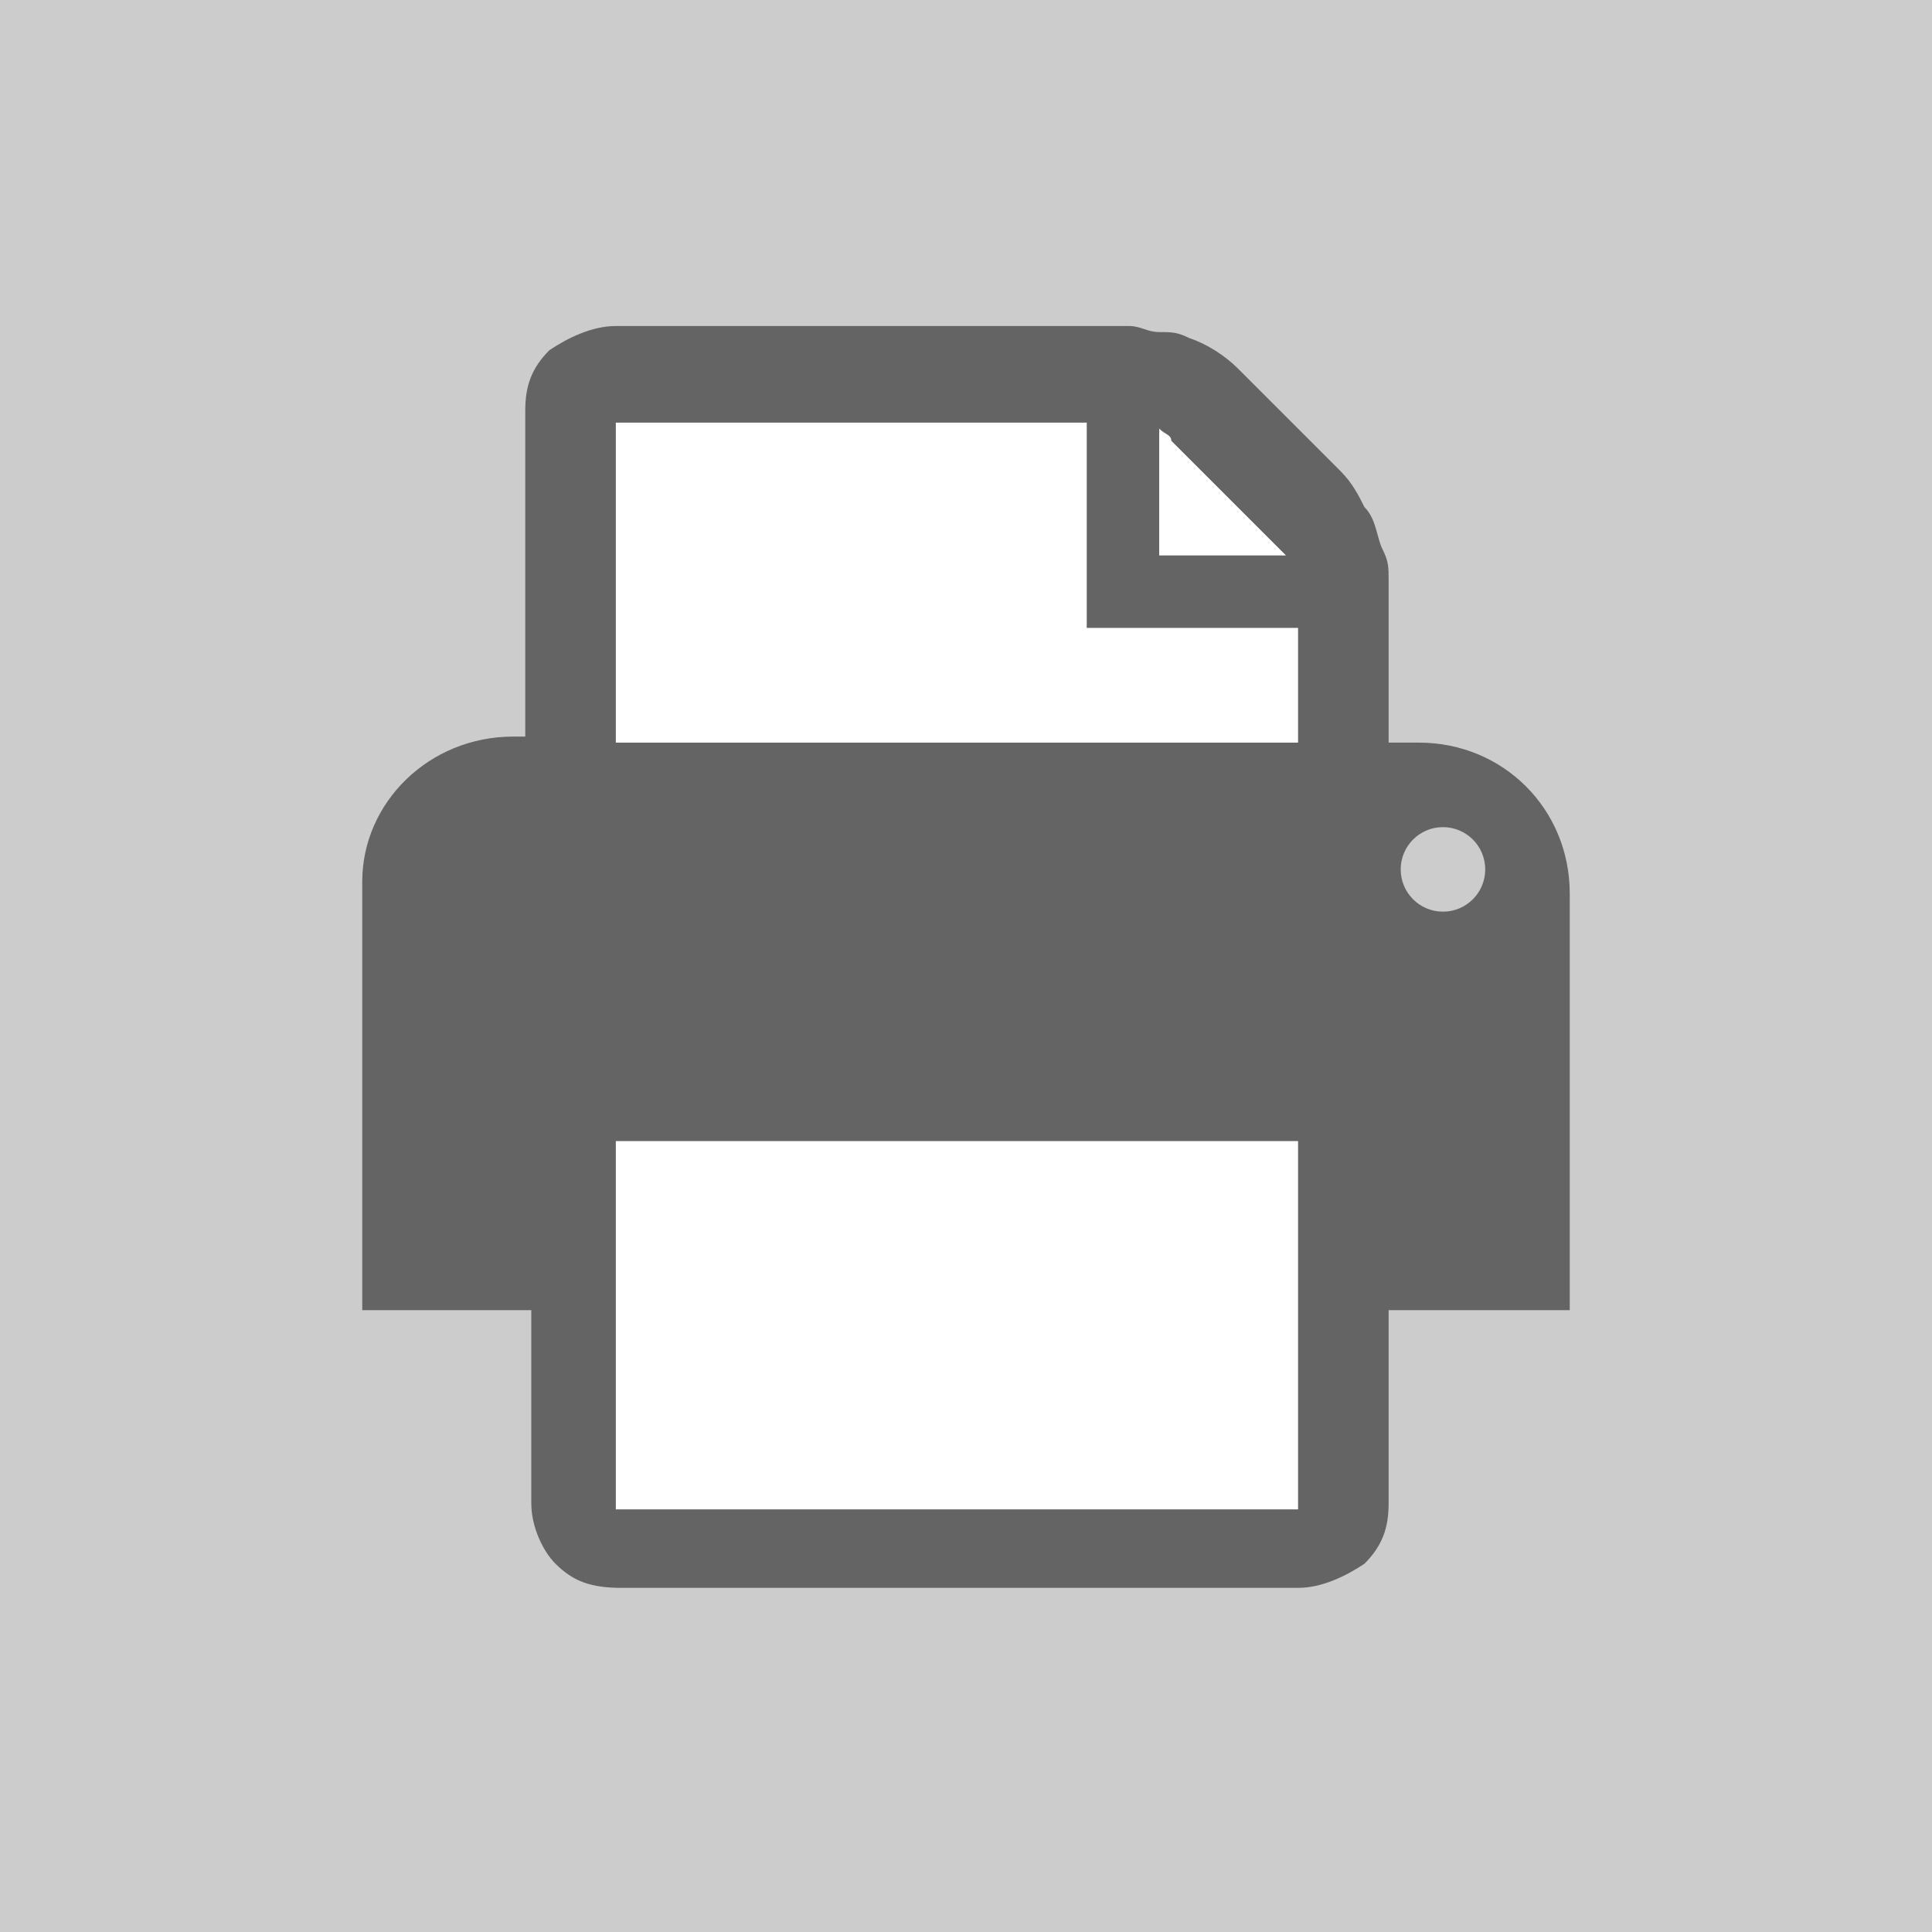 <?xml version="1.0" encoding="utf-8"?>
<!-- Generator: Adobe Illustrator 19.1.0, SVG Export Plug-In . SVG Version: 6.00 Build 0)  -->
<svg version="1.1" id="Ebene_1" xmlns="http://www.w3.org/2000/svg" xmlns:xlink="http://www.w3.org/1999/xlink" x="0px" y="0px"
	 viewBox="-1233 761 32 32" style="enable-background:new -1233 761 32 32;" xml:space="preserve">
<style type="text/css">
	.st0{fill:#CCCCCC;}
	.st1{fill:#646464;}
	.st2{fill:#FFFFFF;}
</style>
<rect x="-1233" y="761" class="st0" width="32" height="32"/>
<path class="st1" d="M-1209.5,773.3h-0.5v-2.7c0-0.2,0-0.3-0.1-0.5c-0.1-0.2-0.1-0.5-0.3-0.7c-0.1-0.2-0.2-0.4-0.4-0.6l-1.7-1.7h0
	c-0.2-0.2-0.5-0.4-0.8-0.5c-0.2-0.1-0.3-0.1-0.5-0.1c-0.2,0-0.3-0.1-0.5-0.1h-8.5c-0.4,0-0.8,0.2-1.1,0.4c-0.3,0.3-0.4,0.6-0.4,1
	v5.4h-0.2c-1.4,0-2.5,1.1-2.5,2.4v2.2v4.9h2.8v3.2c0,0.4,0.2,0.8,0.4,1c0.3,0.3,0.6,0.4,1.1,0.4h11.2c0.4,0,0.8-0.2,1.1-0.4
	c0.3-0.3,0.4-0.6,0.4-1v-3.2h3V778v-2.2C-1207,774.4-1208.1,773.3-1209.5,773.3z"/>
<path class="st2" d="M-1213.8,768.1C-1213.7,768.1-1213.7,768.1-1213.8,768.1c0.1,0.1,0.2,0.1,0.2,0.2l1.7,1.7h0
	c0,0,0.1,0.1,0.2,0.2h-2.1V768.1z"/>
<polygon class="st2" points="-1222.8,768 -1215,768 -1215,770.2 -1215,771.1 -1215,771.4 -1211.5,771.4 -1211.5,773.3 
	-1222.8,773.3 "/>
<polygon class="st2" points="-1211.5,786 -1222.8,786 -1222.8,782.9 -1222.8,779.9 -1211.5,779.9 -1211.5,782.9 "/>
<ellipse class="st0" cx="-1209.1" cy="775.4" rx="0.7" ry="0.7"/>
</svg>
